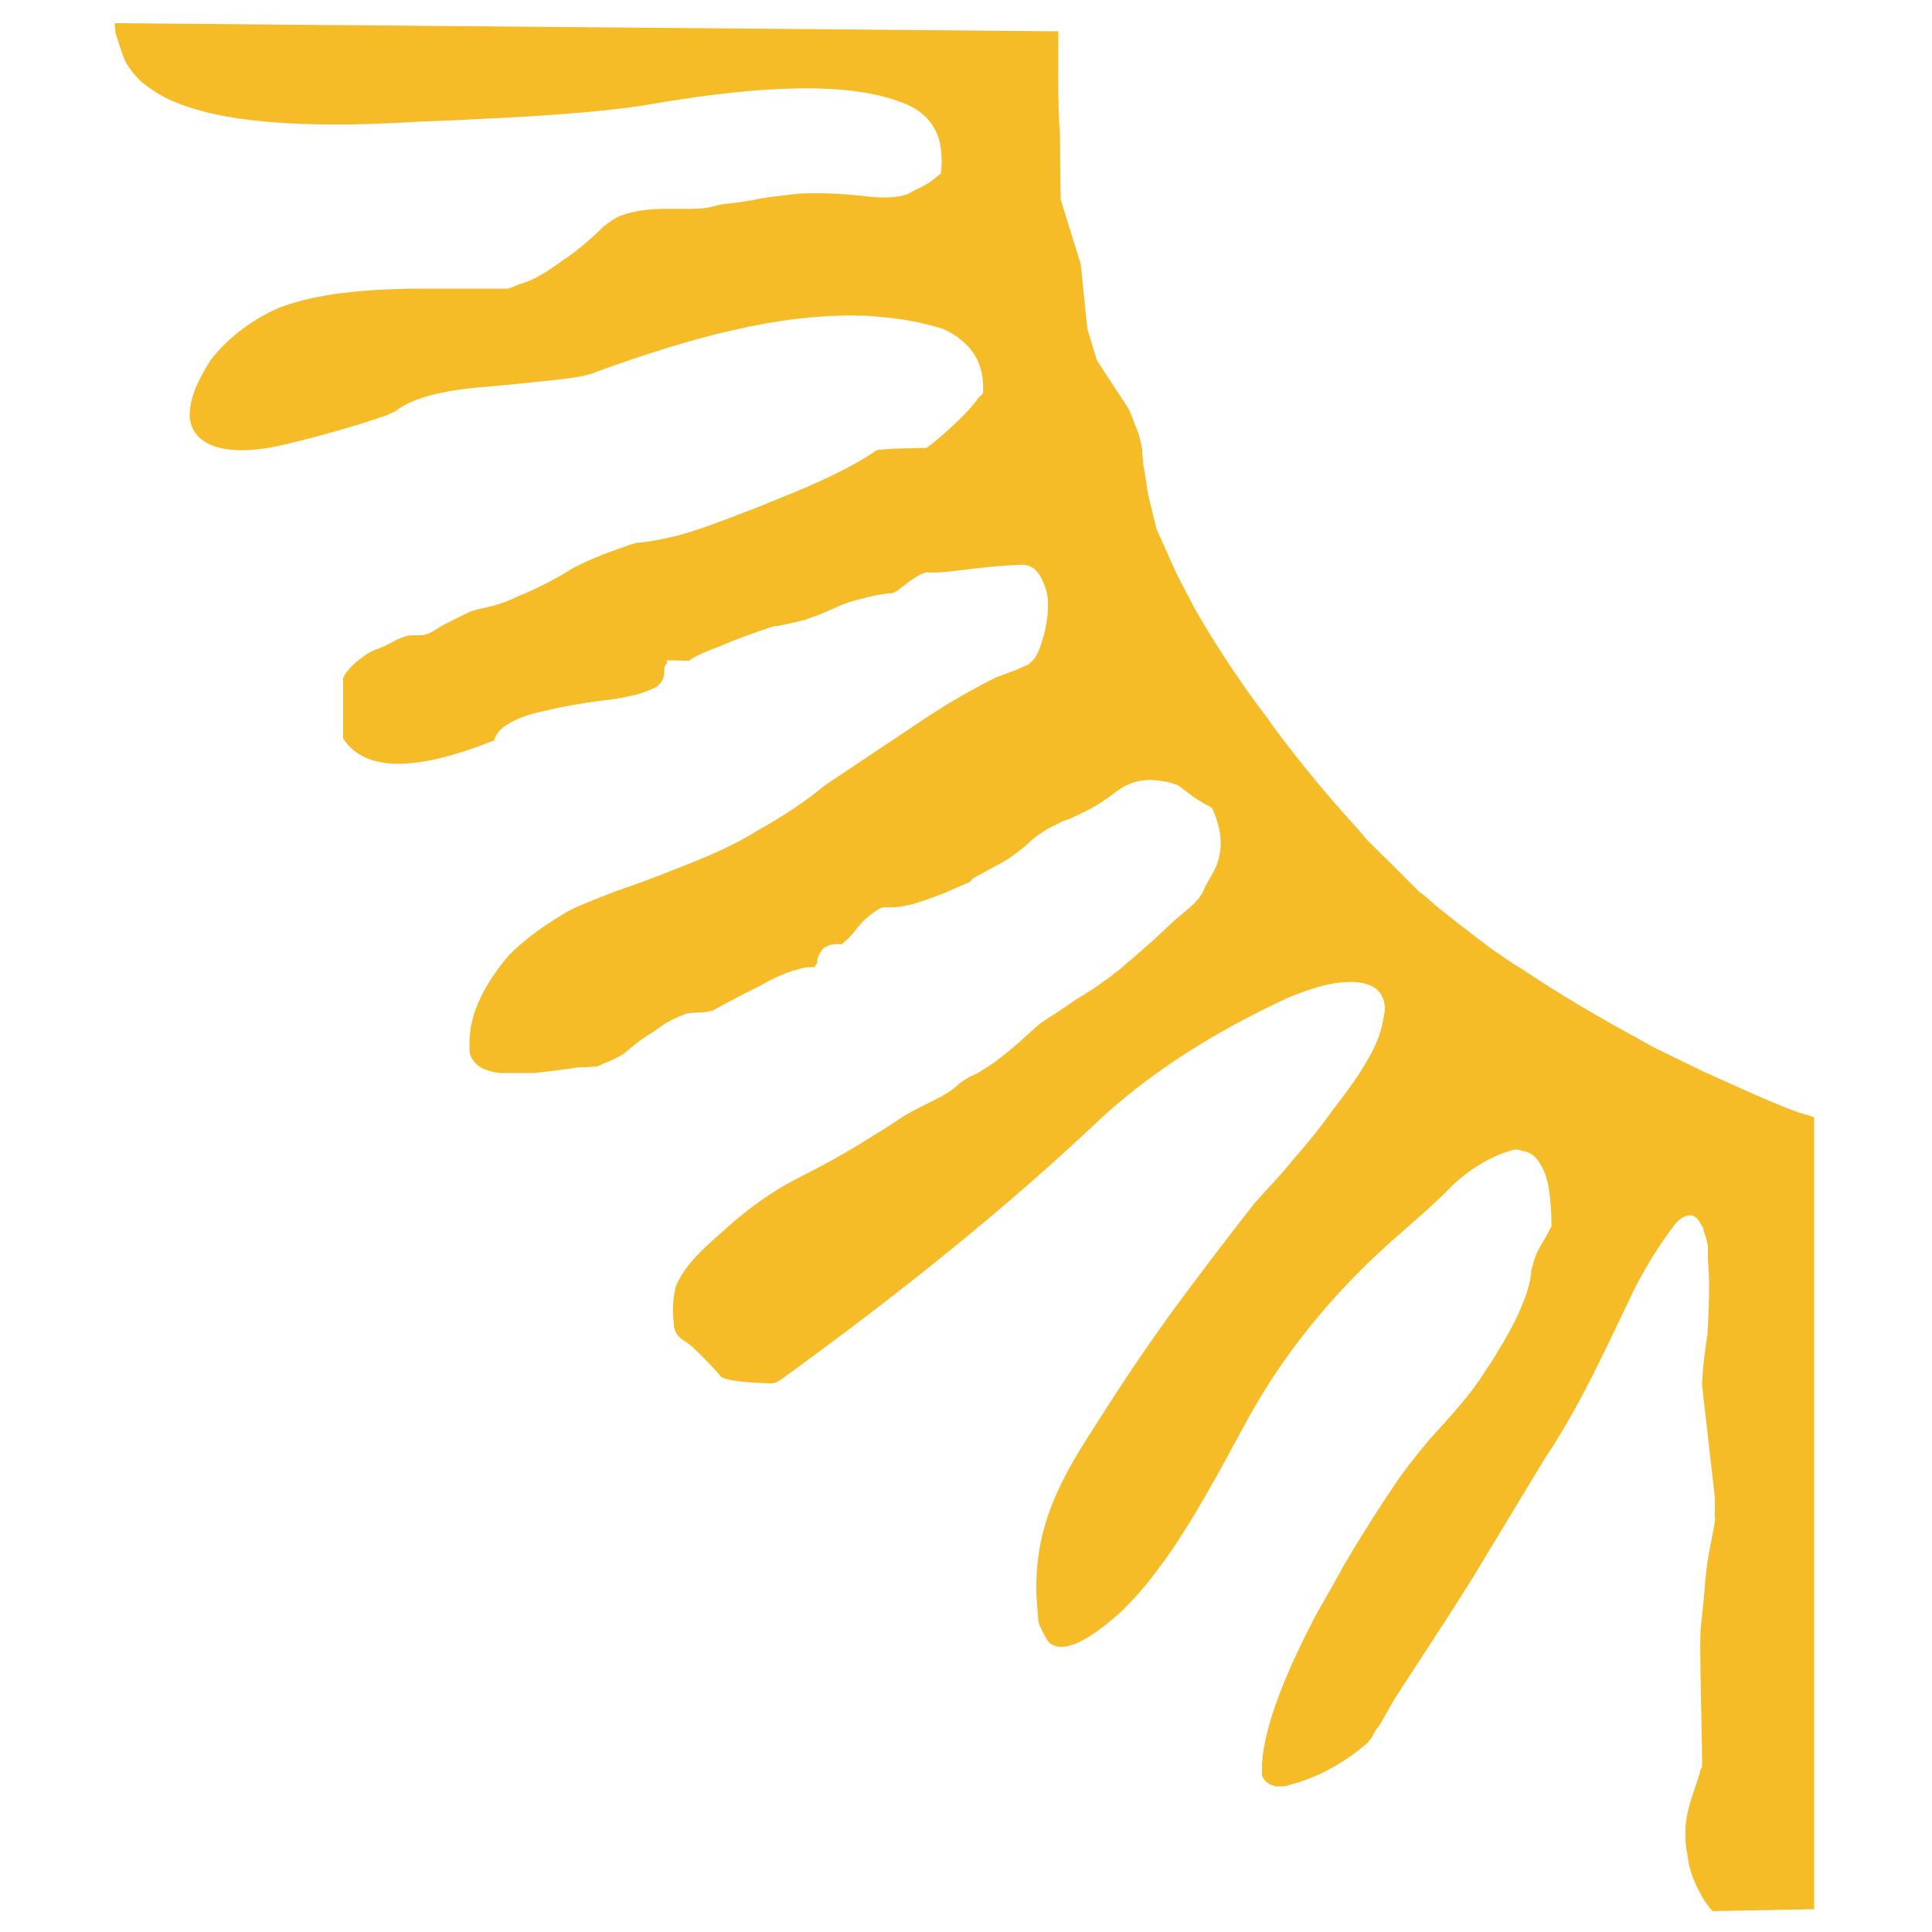 <?xml version="1.0" encoding="UTF-8"?><svg id="Capa_1" xmlns="http://www.w3.org/2000/svg" viewBox="0 0 50 50"><defs><style>.cls-1{fill:#f5bc28;fill-rule:evenodd;stroke-width:0px;}</style></defs><path class="cls-1" d="M2.98.83c.06.15.19.62.26.75.09.18.3.44.46.57.2.16.43.31.69.43,1.26.58,3.37.76,6.42.57.5-.02,1.04-.04,1.58-.07.21-.01.42-.02.64-.03,1.5-.08,2.97-.2,3.85-.36,2.9-.5,5.13-.56,6.45-.04.43.15.71.4.87.71.06.11.11.24.13.38.05.23.05.48.02.75-.04.03-.08.06-.12.09-.12.12-.33.24-.55.34-.05.03-.1.05-.15.08-.1.07-.5.15-1.03.09-.59-.07-1.2-.11-1.81-.08-.2.02-.52.06-.84.1-.04.01-.08.02-.12.02-.4.08-.73.13-1,.15-.11.02-.19.04-.23.05-.62.19-1.56-.08-2.46.26-.11.05-.27.15-.43.28-.29.29-.65.61-1.09.9h0c-.36.26-.67.47-1.09.59-.09.04-.19.08-.28.11h-.37c-.09,0-.18,0-.28,0-.63,0-1.23,0-1.8,0-1.28.02-2.47.12-3.44.48-.63.26-1.34.75-1.81,1.37-.28.44-.45.81-.51,1.12-.02.1-.03.2-.03.3,0,.02,0,.04,0,.06h0c.08.82,1.1,1.02,2.39.72.81-.19,1.77-.45,2.7-.77l.24-.11c.26-.21.69-.38,1.21-.48.41-.09.88-.13,1.36-.17.51-.05,1.05-.1,1.57-.16.42-.05.76-.08,1.09-.22,2.4-.87,4.69-1.5,6.81-1.44.11,0,.23,0,.35.02.61.04,1.2.14,1.77.32.12.05.22.11.31.17.04.02.07.04.1.07.51.37.66.87.63,1.43l-.12.12c-.3.44-1.12,1.14-1.34,1.29l-.79.02c-.19.01-.36.02-.5.04-.65.45-1.52.85-2.55,1.26-.36.15-.66.27-.83.33-.54.21-1.29.5-1.84.64-.04,0-.09.02-.15.03-.29.07-.58.12-.86.14l-.19.06c-.28.1-.49.17-.76.28-.22.09-.44.19-.66.3-.49.31-.99.56-1.44.74-.14.07-.29.13-.43.18-.24.09-.54.13-.79.21-.2.1-.42.2-.67.33-.07.04-.13.07-.19.11-.15.09-.29.19-.45.18-.02,0-.04,0-.06,0-.08,0-.16,0-.24.01-.29.05-.47.22-.77.33-.12.04-.23.09-.32.15-.28.19-.53.42-.61.62v1.56c.59.91,1.97.82,3.89.06h.02c.04-.22.24-.39.56-.54.06-.03.13-.06.22-.09.15-.05.31-.1.48-.13.53-.14,1.2-.24,1.92-.33.22-.04.41-.08.56-.12.16-.05.31-.11.45-.18.16-.11.22-.25.21-.45,0-.08.03-.13.07-.16v-.08s.57.01.57.01c.21-.15.49-.26.79-.37.45-.2.94-.37,1.43-.53.03,0,.07,0,.09,0,.25-.06.53-.11.69-.16.04-.01.08-.03.12-.04.09-.03.18-.07.27-.1.18-.07.34-.15.55-.24.15-.06.33-.12.51-.16.25-.07.52-.13.82-.15.04-.02.08-.04.12-.06.31-.25.59-.45.76-.48.48.05,1.26-.15,2.39-.19.31-.04.51.15.62.43.08.17.13.36.13.54v.14c0,.41-.17,1.05-.34,1.3-.02.04-.07.08-.12.12-.01.02-.03.04-.04.05-.04.01-.07.02-.11.04-.22.11-.52.21-.73.29-.04.02-.08.04-.12.06-.73.37-1.37.76-2.03,1.21-.78.52-1.53,1.02-2.29,1.53-.48.4-1.06.79-1.73,1.16-.61.39-1.37.71-2.15,1.01-.47.19-.98.38-1.51.56-.29.11-.57.22-.83.33-.12.05-.24.1-.36.16-.67.38-1.19.77-1.6,1.18-.43.52-1.01,1.33-1.01,2.25v.19c0,.14.08.28.19.38.14.12.34.19.6.22h.79s.05,0,.08,0l.45-.05c.22-.03.47-.06.73-.1.07,0,.13,0,.19,0l.22-.02s.03,0,.05,0c.21-.1.45-.17.69-.33.03-.02.06-.04.09-.07.2-.18.43-.35.67-.49.22-.16.46-.33.75-.43h0c.12-.06.23-.07.33-.07.05,0,.11-.01.16-.01.1,0,.21-.02.31-.05h0c.45-.25.88-.47,1.26-.66.3-.17.61-.32.93-.4.12-.04.23-.06.3-.06.03,0,.05,0,.08,0h.06s.05-.08.07-.12c0-.13.05-.22.11-.3.03-.05.06-.09.14-.12.1-.05.22-.07.37-.05.03-.02.06-.04.08-.06.02-.02.04-.04.07-.06.22-.21.33-.44.59-.63.02-.02.05-.03.07-.05.07-.06.16-.12.27-.16.11,0,.21,0,.31,0,.09-.01.18-.02.27-.04h0s.1-.02.15-.03c.05-.01.09-.03.14-.04.24-.08.47-.16.7-.25.23-.1.45-.2.67-.29l.03-.02c0-.06.19-.15.47-.3.06-.04.13-.07.2-.11.28-.14.52-.32.75-.51.11-.11.31-.3.72-.52h.02c.12-.07.24-.13.38-.17.39-.17.69-.33.89-.47.05-.04.11-.07.16-.11.23-.17.63-.55,1.39-.4.14.01.24.05.34.09.03,0,.05.02.08.03.01.01.02.02.04.04.1.07.19.14.29.22.11.07.23.15.37.23.06.02.09.03.12.07l.03.02c.27.58.27,1.06.12,1.46-.09.24-.24.41-.35.68-.13.31-.57.59-.81.82-.37.36-.81.75-1.23,1.1l-.11.1s-.07.05-.11.08c-.09.07-.18.15-.28.21-.19.15-.46.32-.74.49-.29.2-.59.4-.9.6-.03.02-.06.05-.09.07-.09.08-.18.16-.27.24-.24.23-.57.5-.82.69-.05.04-.12.08-.19.13-.18.12-.34.22-.48.27-.12.07-.22.13-.28.18-.03.03-.06.06-.1.09-.24.21-.68.4-.97.55-.44.22-.64.4-1.01.62l-.04.02c-.6.39-1.17.71-1.71.99-.1.05-.2.1-.31.16-.69.34-1.37.84-1.93,1.35-.38.34-1.04.87-1.27,1.48-.07.26-.1.6-.05.97,0,.02,0,.05,0,.07.05.19.13.27.25.35.07.04.16.11.26.19h0s0,.01,0,.01h0s0,0,0,0c.2.18.45.44.68.7,0,0,0,0,0,.01.02.02.04.04.06.05.16.08.58.13,1.2.15h.11s.09-.02.16-.06c3.14-2.27,5.95-4.53,8.4-6.86,1.41-1.27,3.04-2.26,4.82-3.08.5-.2.93-.33,1.27-.37.7-.08,1.12.11,1.18.56.02.12,0,.27-.04.43-.1.68-.7,1.54-1.27,2.27-.32.45-.68.9-1.07,1.34-.29.37-.66.74-1,1.13-.8,1.02-1.51,1.96-2.15,2.83-.64.89-1.25,1.79-1.85,2.74-.74,1.16-1.63,2.46-1.63,4.31v.23l.05.67s.02.08.03.12c.07.12.14.32.25.45.37.3,1.01-.04,1.82-.76.33-.31.65-.67.94-1.06.07-.1.14-.19.21-.28.79-1.1,1.47-2.4,2.04-3.44,1-1.89,2.38-3.59,4.14-5.1.12-.11.24-.21.35-.31.04-.04.09-.08.14-.12.27-.25.49-.45.61-.57.64-.69,1.35-1.01,1.8-1.12.08,0,.15.02.21.04.2.02.35.15.46.35.15.23.22.56.25.92.02.21.03.42.03.59,0,.02,0,.04,0,.06v.04s-.03.04-.04.06c-.1.22-.32.53-.39.75-.04.11-.06.22-.09.32-.02.55-.44,1.41-.84,2.05l-.02.03c-.09.18-.28.44-.35.55-.3.5-.82,1.08-1.43,1.75-.31.37-.62.75-.9,1.17-.31.46-.78,1.18-1.27,2.01-.2.36-.41.74-.63,1.12-.08.13-.15.27-.22.4-.67,1.3-1.24,2.65-1.31,3.68,0,.09,0,.18,0,.26,0,.01,0,.02,0,.04.03.1.11.19.21.24.04.02.09.03.14.05.02,0,.04,0,.06,0h.15c.63-.14,1.39-.45,2.19-1.14,0,0,0-.01.01-.02.04-.05.07-.09.1-.14.01-.02.03-.05.04-.08.04-.08.11-.15.16-.23.11-.2.24-.42.37-.65l1.45-2.23c.19-.3.38-.6.57-.9.63-1.04,1.25-2.07,1.88-3.11.88-1.31,1.51-2.71,2.17-4.08.33-.72.75-1.39,1.22-2.01.56-.52.66.22.69.1.01.05.02.09.03.14.06.16.1.32.1.41v.29c.06.65.02,1.3-.01,1.95-.07.41-.12.84-.14,1.28,0,.04,0,.09.01.13l.32,2.81v.54s.01.03.01.03h0c-.01.1-.13.69-.16.86-.05.26-.09.62-.11.87-.02.31-.06.65-.09.94l-.02.2c-.02.46,0,1.14.04,3.24v.3s-.03.04-.04.06c-.07.34-.28.77-.36,1.25l-.03.23c0,.05,0,.1,0,.15v.05c0,.13,0,.24.02.36l.03.17.03.21c.03.14.07.27.12.4l.08.19.15.29s.04.07.06.1l.14.19s.05.05.07.08l2.63-.05v-13.83s0-6.25,0-6.25v-.41l-.13-.05c-.3-.07-.86-.3-1.47-.57l-1.27-.57-1.27-.62-1.21-.67-.03-.02c-.78-.44-1.52-.9-2.26-1.39l-.15-.09-.57-.39-.17-.13c-.15-.11-.3-.22-.44-.34l-.04-.03-.15-.11-.15-.12-.19-.15-.15-.12-.15-.12-.19-.17-.12-.1-.11-.08-.75-.75-.56-.55-.32-.37c-.74-.81-1.43-1.65-2.06-2.49l-.05-.07-.06-.08-.13-.19c-.04-.06-.09-.11-.13-.17l-.07-.09-.05-.07c-.05-.07-.11-.15-.16-.22l-.09-.12-.24-.35c-.3-.43-.58-.87-.86-1.33l-.04-.07-.23-.39-.47-.9-.53-1.18-.19-.78-.05-.24-.02-.16-.05-.3-.03-.17-.03-.33v-.06c-.02-.15-.06-.3-.1-.44l-.05-.13-.16-.41s-.04-.08-.06-.12l-.8-1.22-.25-.82-.17-1.67-.52-1.68-.02-1.72c-.06-.69-.04-1.89-.04-2.63L2.97.6h0c0,.08.01.16.02.23"/></svg>
